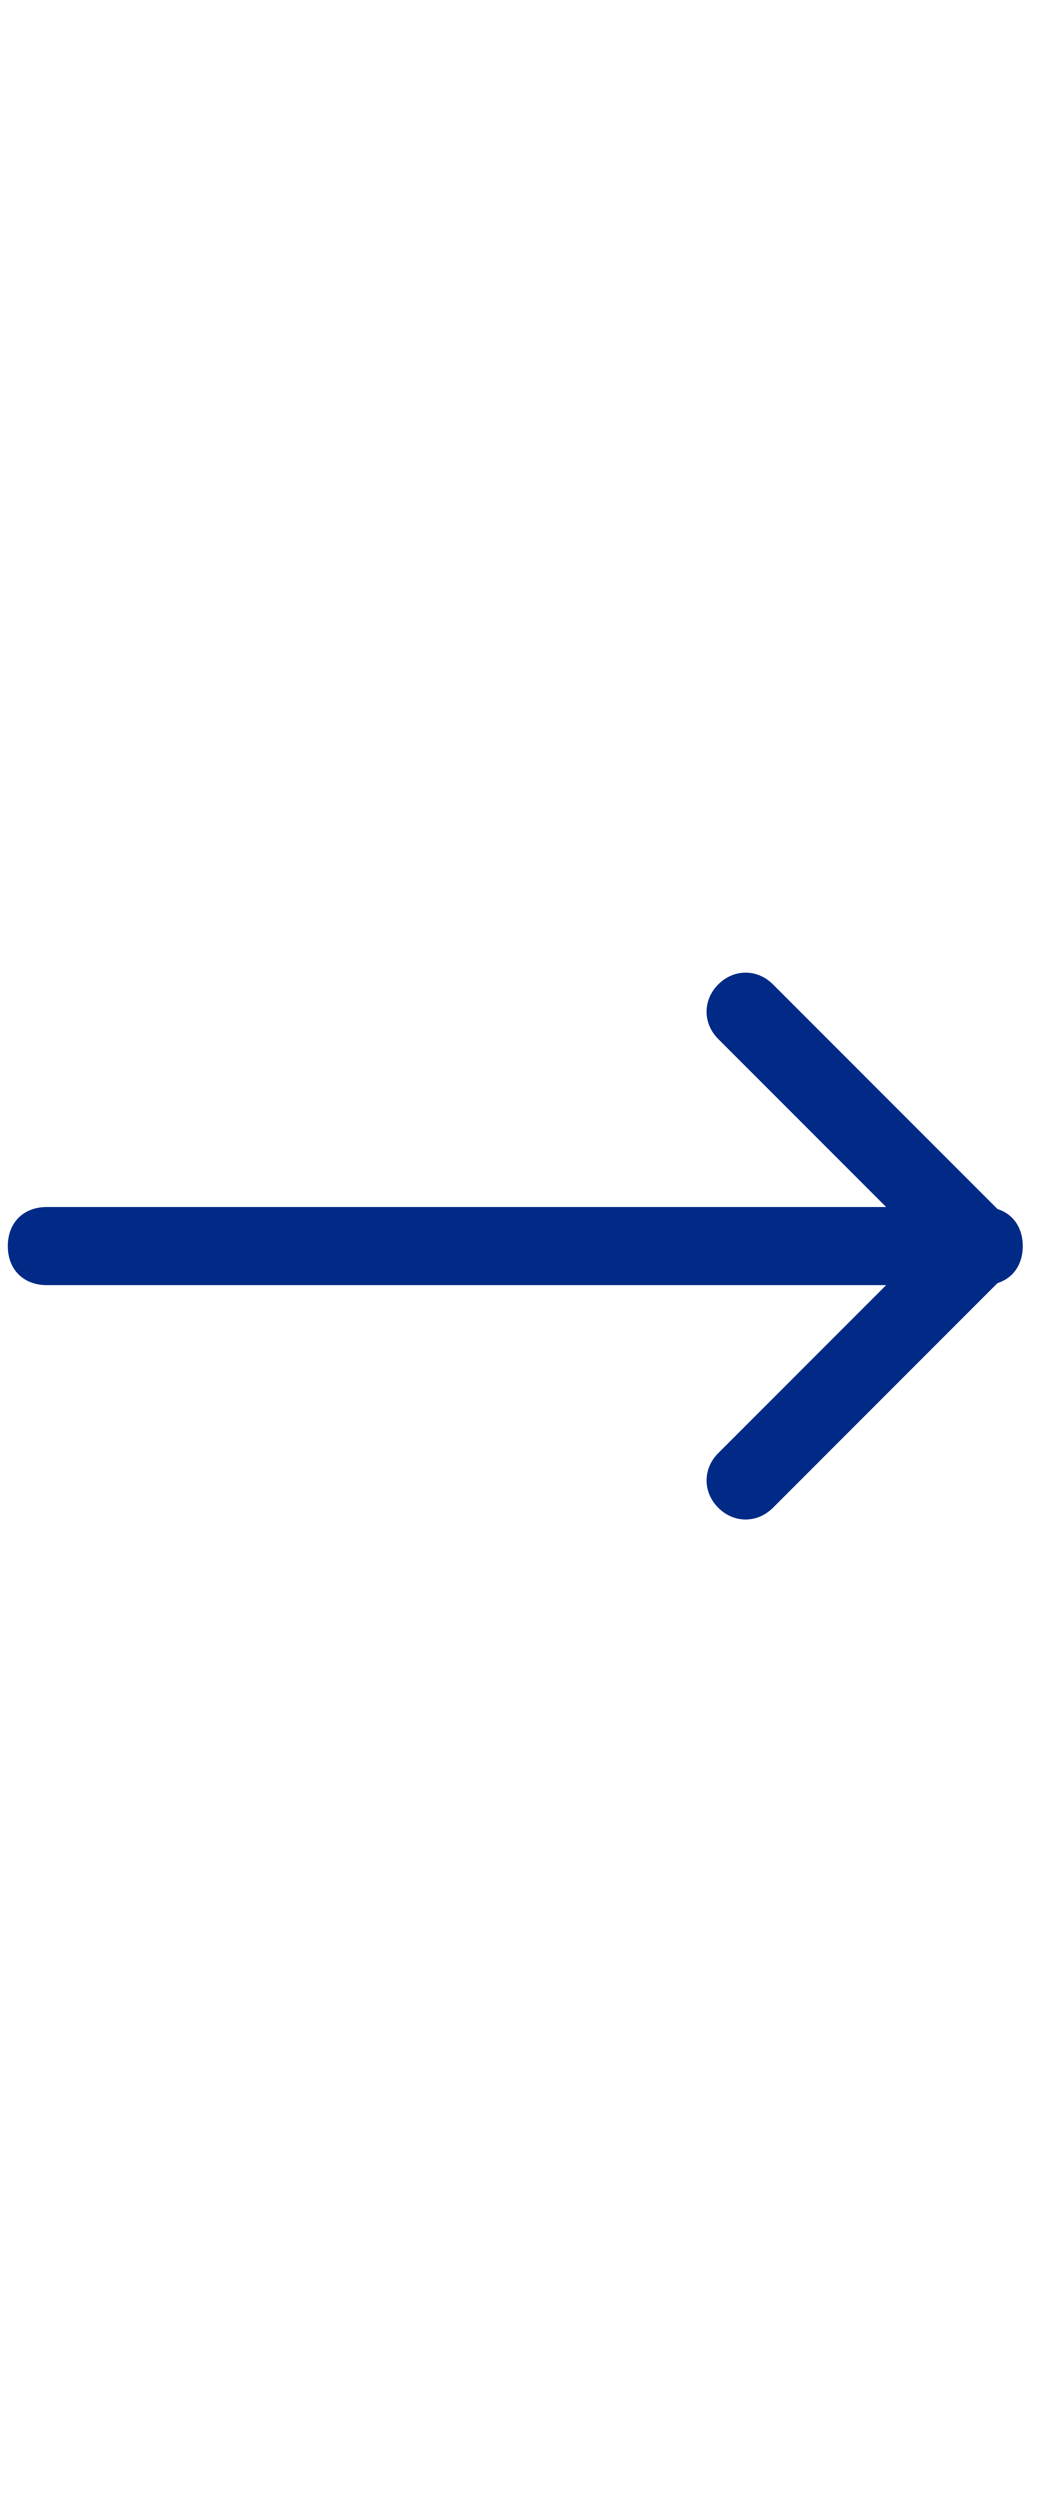 <?xml version="1.0" encoding="UTF-8"?>
<svg id="Layer_2" data-name="Layer 2" xmlns="http://www.w3.org/2000/svg" version="1.1" viewBox="0 0 27 64">
  <defs>
    <style>
      .cls-1 {
        fill: #002a86;
        fill-rule: evenodd;
        stroke-width: 0px;
      }
    </style>
  </defs>
  <path class="cls-1" d="M.2,31.9c0-.6.4-1,1-1h24c.6,0,1,.4,1,1s-.4,1-1,1H1.2c-.6,0-1-.4-1-1Z"/>
  <path class="cls-1" d="M18.4,25.2c.4-.4,1-.4,1.4,0l6,6c.4.4.4,1,0,1.4l-6,6c-.4.4-1,.4-1.4,0-.4-.4-.4-1,0-1.4l5.3-5.3-5.3-5.3c-.4-.4-.4-1,0-1.4Z"/>
</svg>